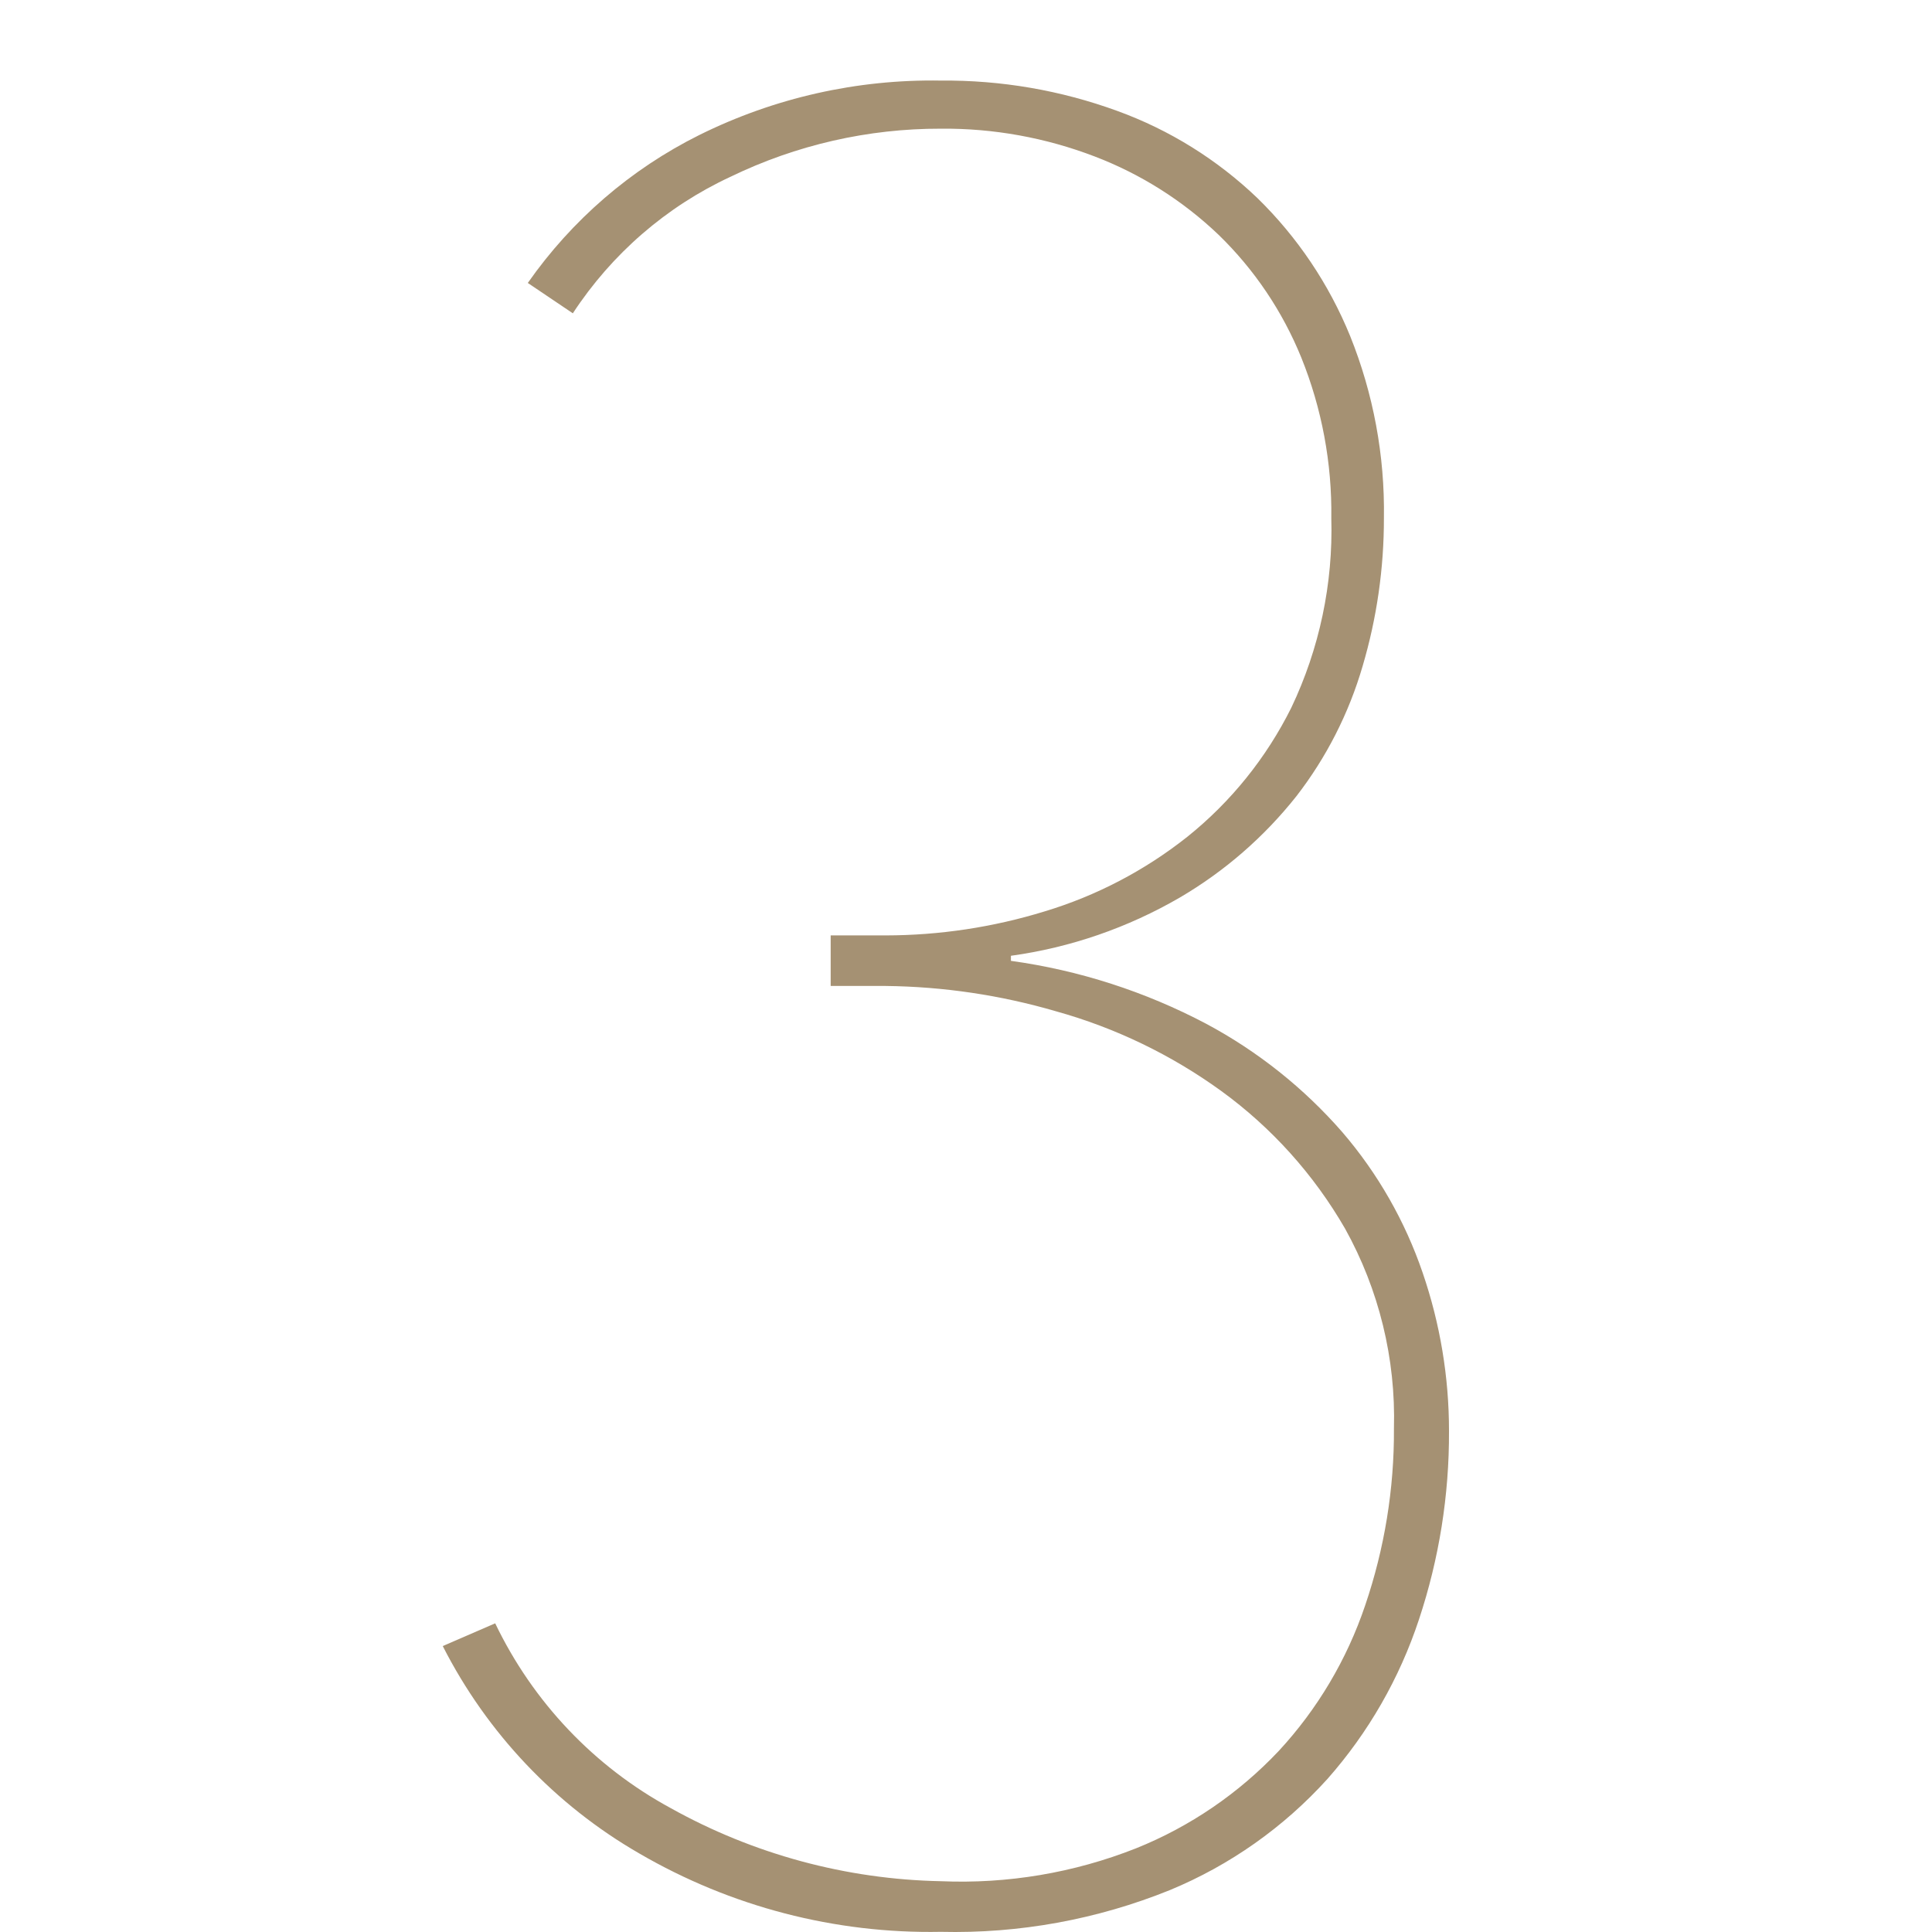 <svg width="48" height="48" viewBox="0 0 48 48" fill="none" xmlns="http://www.w3.org/2000/svg">
<path d="M36 35.554C36.007 37.145 35.755 38.726 35.254 40.235C34.771 41.697 33.998 43.044 32.983 44.194C31.896 45.398 30.557 46.342 29.065 46.959C27.257 47.69 25.321 48.043 23.375 47.996C20.748 48.046 18.158 47.373 15.882 46.048C13.795 44.845 12.099 43.055 11 40.896L12.303 40.331C13.24 42.285 14.764 43.891 16.658 44.919C18.717 46.068 21.023 46.692 23.375 46.738C25.03 46.809 26.682 46.531 28.225 45.921C29.566 45.382 30.775 44.557 31.77 43.502C32.73 42.465 33.462 41.233 33.916 39.889C34.398 38.474 34.641 36.987 34.632 35.491C34.68 33.756 34.26 32.04 33.419 30.527C32.642 29.18 31.593 28.014 30.34 27.104C29.098 26.205 27.709 25.535 26.235 25.125C24.86 24.723 23.438 24.512 22.006 24.496H20.638V23.24H22.006C23.345 23.238 24.675 23.037 25.955 22.643C27.241 22.255 28.444 21.626 29.5 20.789C30.58 19.923 31.461 18.83 32.081 17.585C32.781 16.117 33.123 14.501 33.076 12.873C33.095 11.506 32.841 10.149 32.33 8.883C31.863 7.734 31.164 6.696 30.277 5.835C29.389 4.987 28.343 4.325 27.199 3.888C25.978 3.42 24.681 3.185 23.375 3.197C21.567 3.193 19.781 3.601 18.151 4.391C16.557 5.13 15.2 6.306 14.232 7.784L13.113 7.03C14.208 5.466 15.672 4.202 17.373 3.355C19.239 2.429 21.296 1.966 23.375 2.002C24.869 1.988 26.354 2.243 27.759 2.756C29.056 3.227 30.242 3.965 31.242 4.923C32.234 5.892 33.017 7.057 33.543 8.346C34.121 9.782 34.407 11.32 34.383 12.87C34.385 14.116 34.207 15.355 33.854 16.549C33.512 17.723 32.953 18.821 32.206 19.785C31.404 20.796 30.424 21.648 29.314 22.298C28.02 23.05 26.595 23.542 25.116 23.746V23.872C26.81 24.106 28.451 24.635 29.967 25.435C31.249 26.12 32.397 27.034 33.355 28.134C34.233 29.157 34.909 30.342 35.346 31.622C35.78 32.887 36.001 34.216 36 35.554Z" fill="#A59173"/>
</svg>
